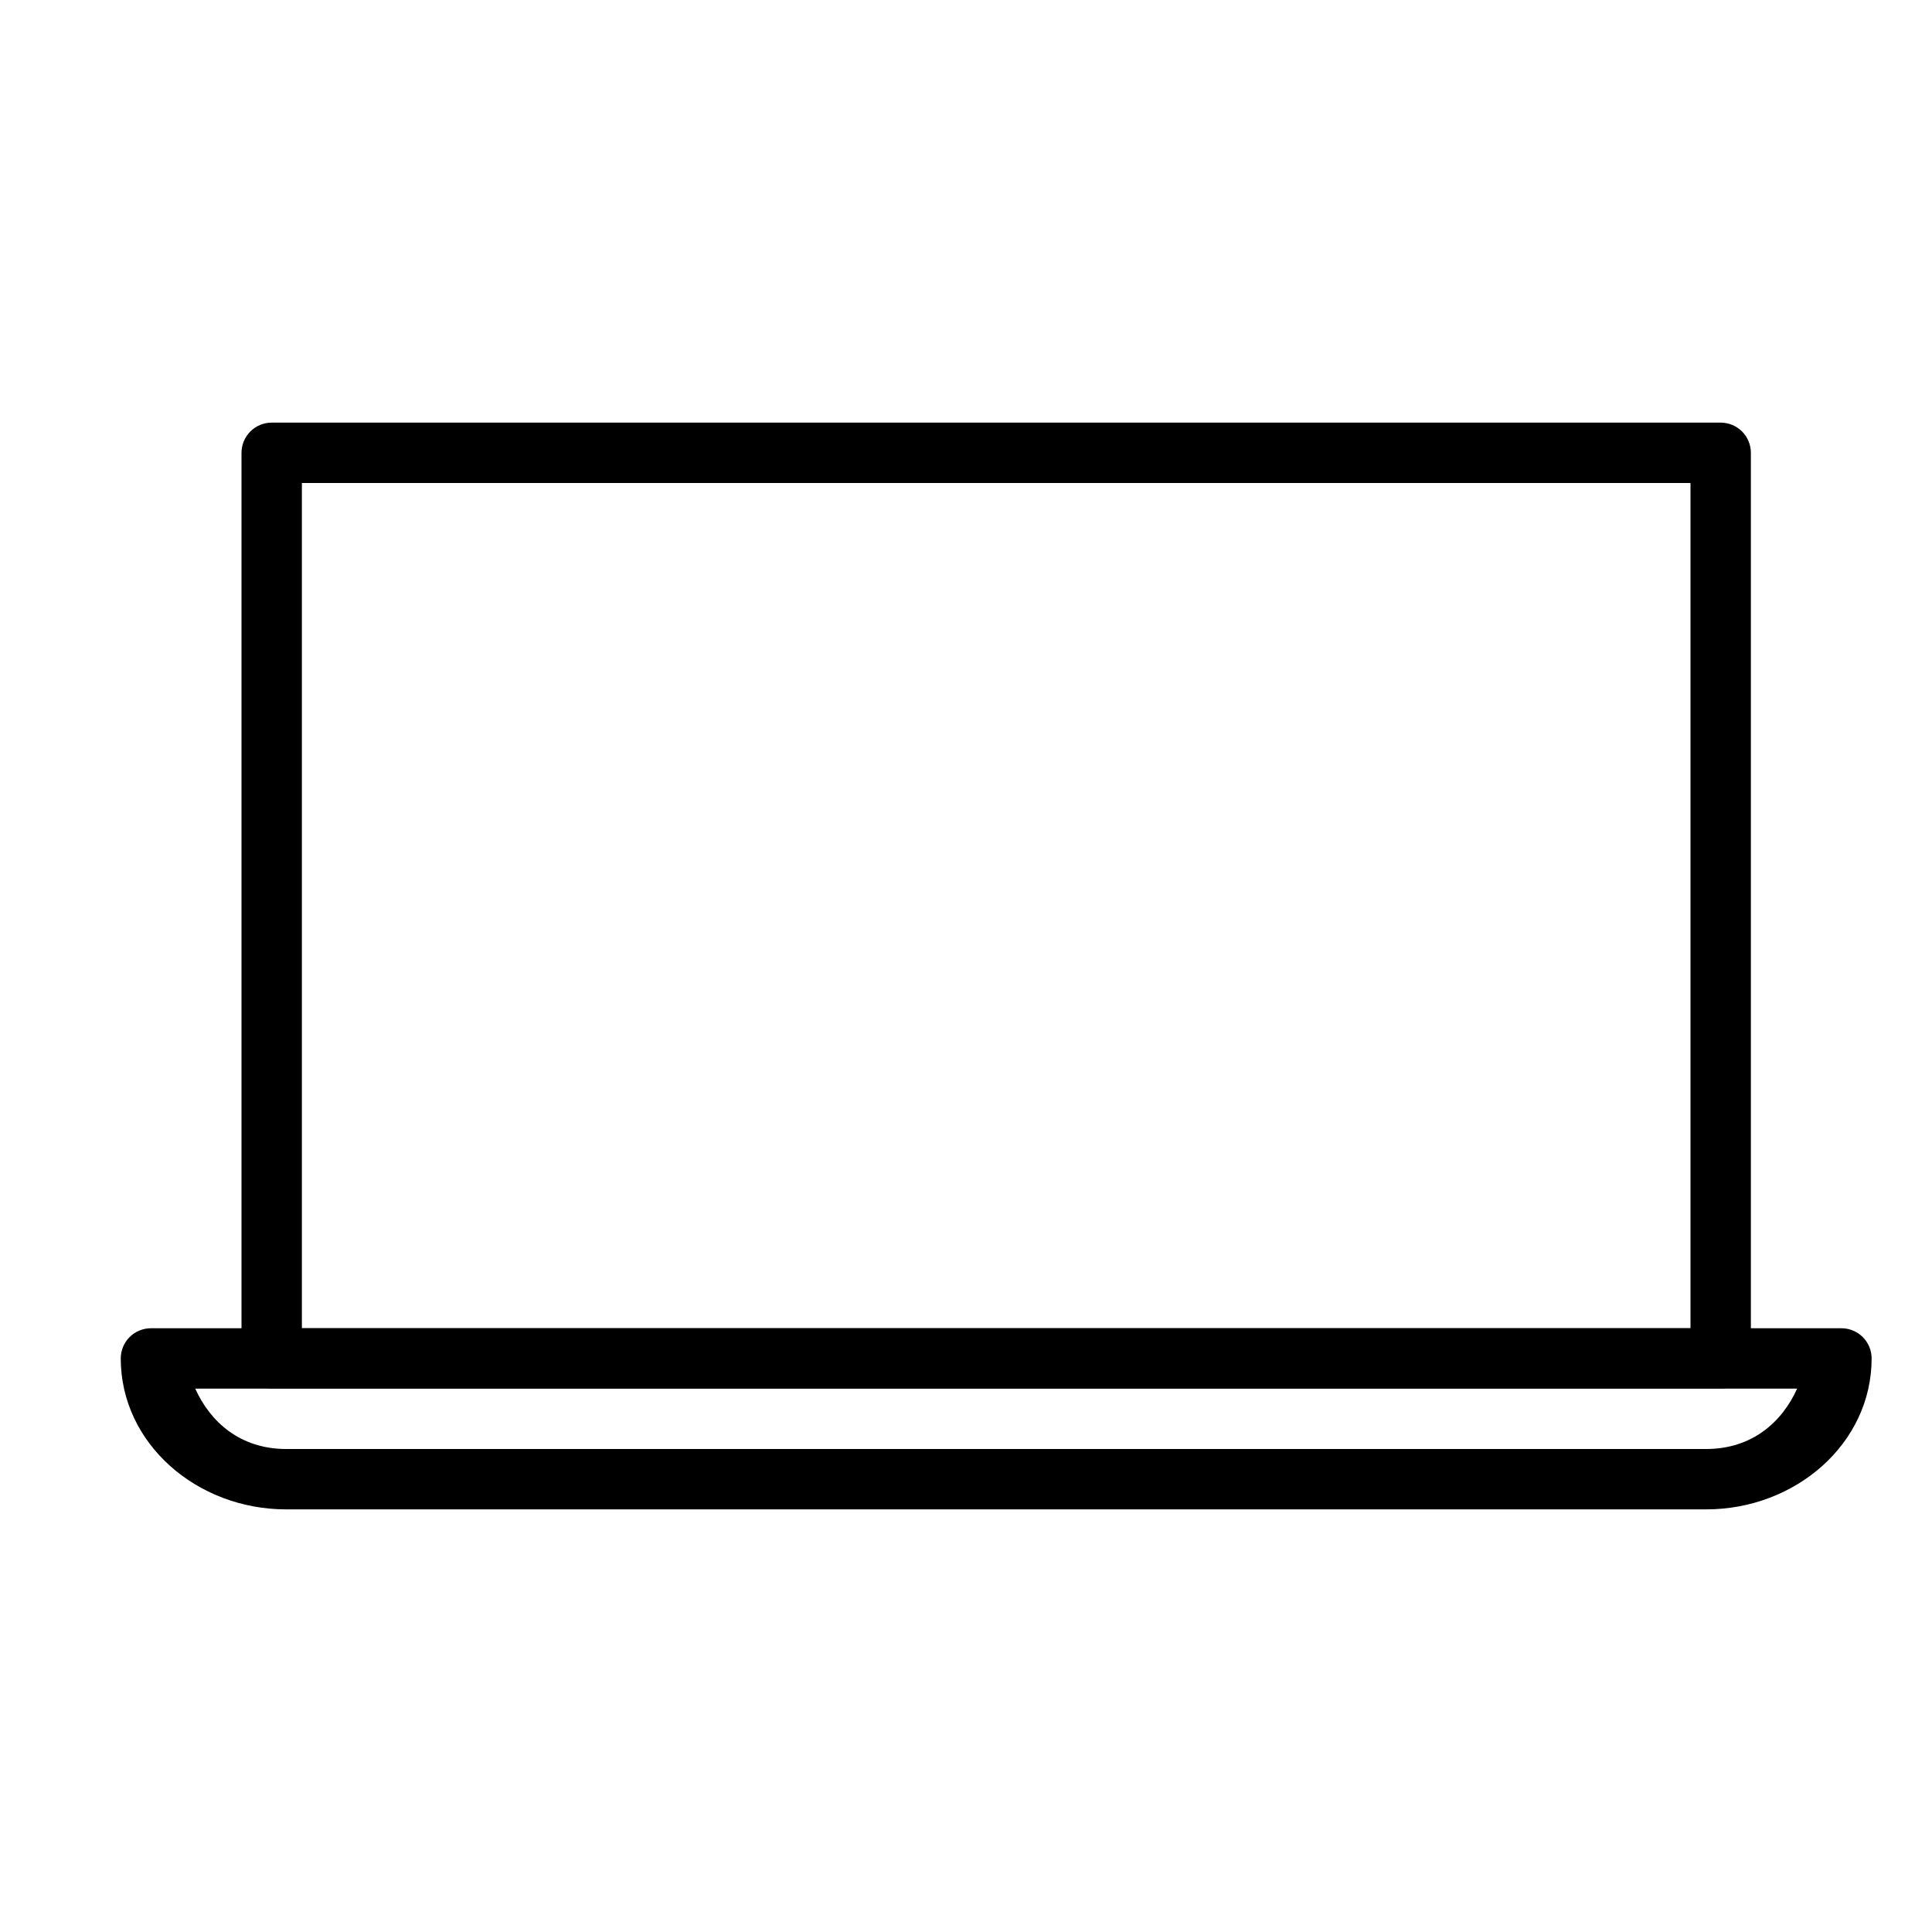 <svg width="52" height="52" viewBox="0 0 52 52" fill="none" xmlns="http://www.w3.org/2000/svg">
<path d="M4.062 35.75C3.847 35.75 3.64 35.836 3.488 35.988C3.336 36.14 3.25 36.347 3.25 36.562C3.25 38.852 5.298 40.625 7.702 40.625H45.922C48.328 40.625 50.375 38.852 50.375 36.562C50.375 36.347 50.289 36.14 50.137 35.988C49.985 35.836 49.778 35.75 49.562 35.75H4.062ZM5.255 37.375H48.37C47.968 38.269 47.162 39 45.922 39H7.702C6.463 39 5.657 38.269 5.255 37.375Z" fill="#2DA9D3" style="fill:#2DA9D3;fill:color(display-p3 0.176 0.663 0.828);fill-opacity:1;"/>
<path d="M7.312 11.375C7.097 11.375 6.89 11.461 6.738 11.613C6.586 11.765 6.5 11.972 6.5 12.188V36.562C6.5 36.778 6.586 36.985 6.738 37.137C6.89 37.289 7.097 37.375 7.312 37.375H46.312C46.528 37.375 46.735 37.289 46.887 37.137C47.039 36.985 47.125 36.778 47.125 36.562V12.188C47.125 11.972 47.039 11.765 46.887 11.613C46.735 11.461 46.528 11.375 46.312 11.375H7.312ZM8.125 13H45.5V35.75H8.125V13Z" fill="#2DA9D3" style="fill:#2DA9D3;fill:color(display-p3 0.176 0.663 0.828);fill-opacity:1;"/>
</svg>
